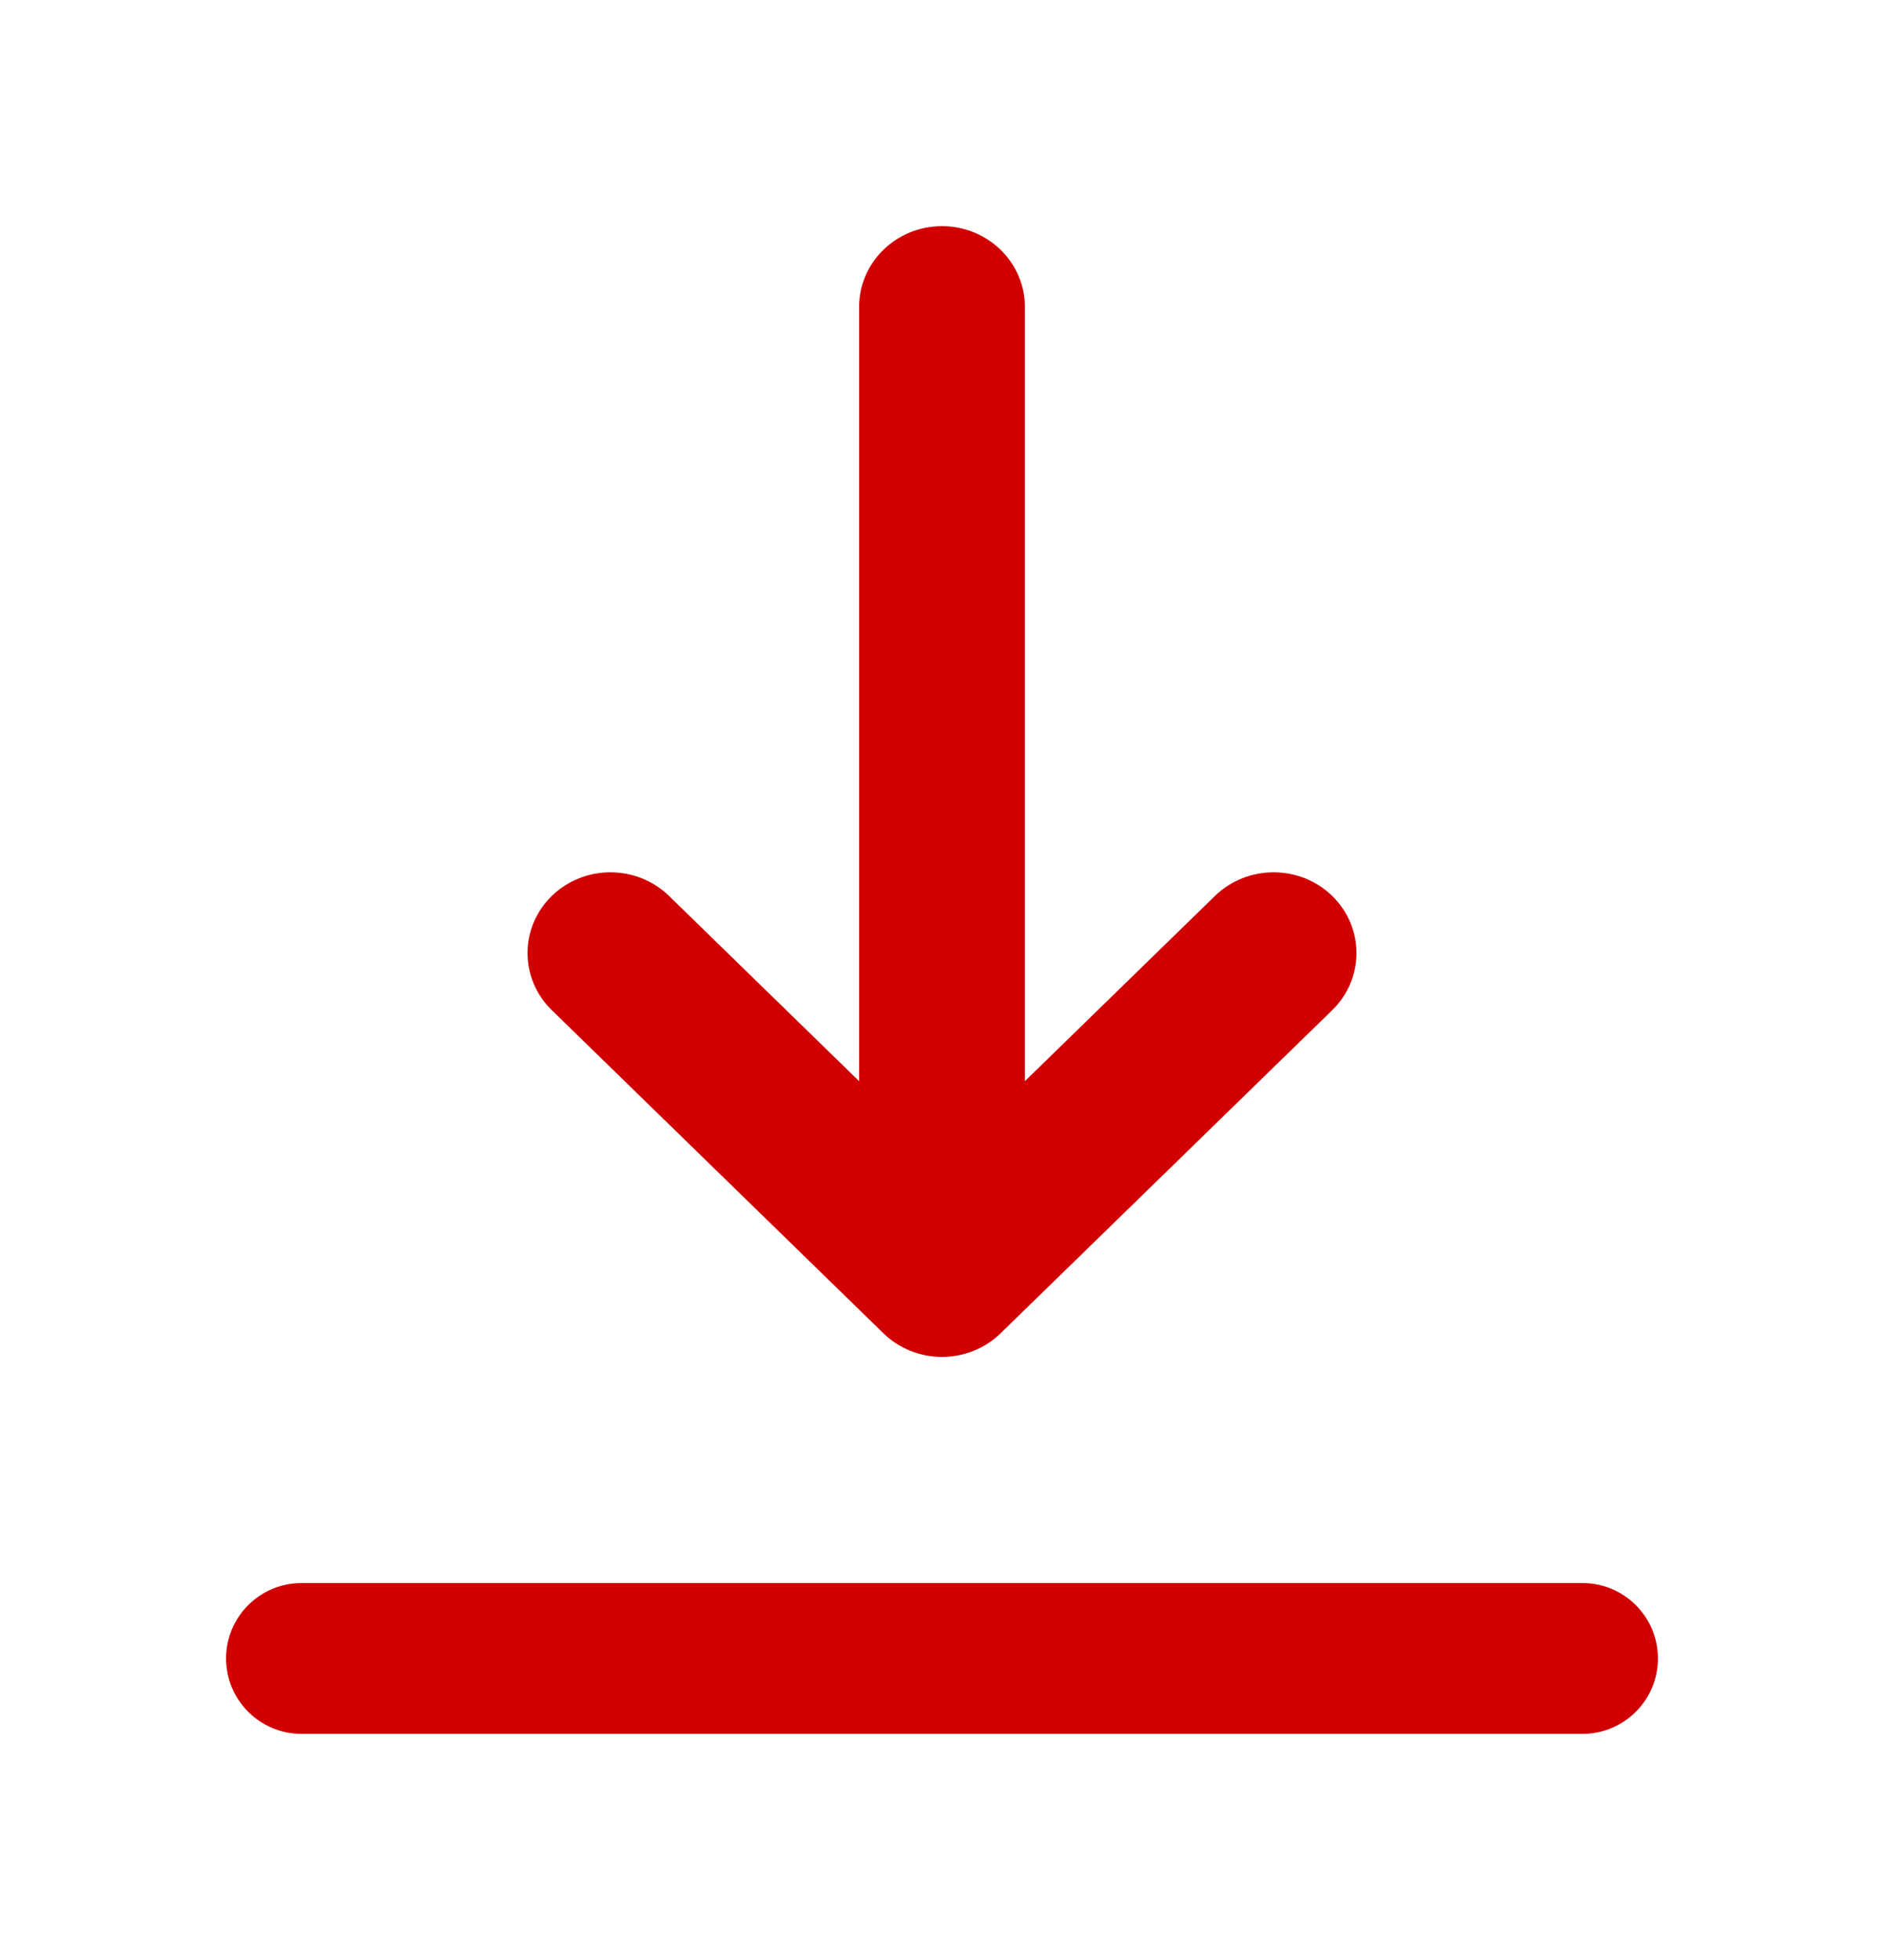 <svg width="25" height="26" viewBox="0 0 25 26" fill="none" xmlns="http://www.w3.org/2000/svg">
<path d="M13.278 17.686C13.072 17.887 12.792 18 12.5 18C12.208 18 11.928 17.887 11.722 17.686L7.322 13.4C6.893 12.982 6.893 12.304 7.322 11.885C7.752 11.467 8.448 11.467 8.878 11.885L11.4 14.342L11.4 4.071C11.4 3.48 11.893 3 12.5 3C13.107 3 13.6 3.48 13.6 4.071L13.6 14.342L16.122 11.885C16.552 11.467 17.248 11.467 17.678 11.885C18.107 12.304 18.107 12.982 17.678 13.4L13.278 17.686Z" fill="#D10000"/>
<path d="M3 22C3 21.448 3.448 21 4 21H21C21.552 21 22 21.448 22 22C22 22.552 21.552 23 21 23H4C3.448 23 3 22.552 3 22Z" fill="#D10000"/>
</svg>
